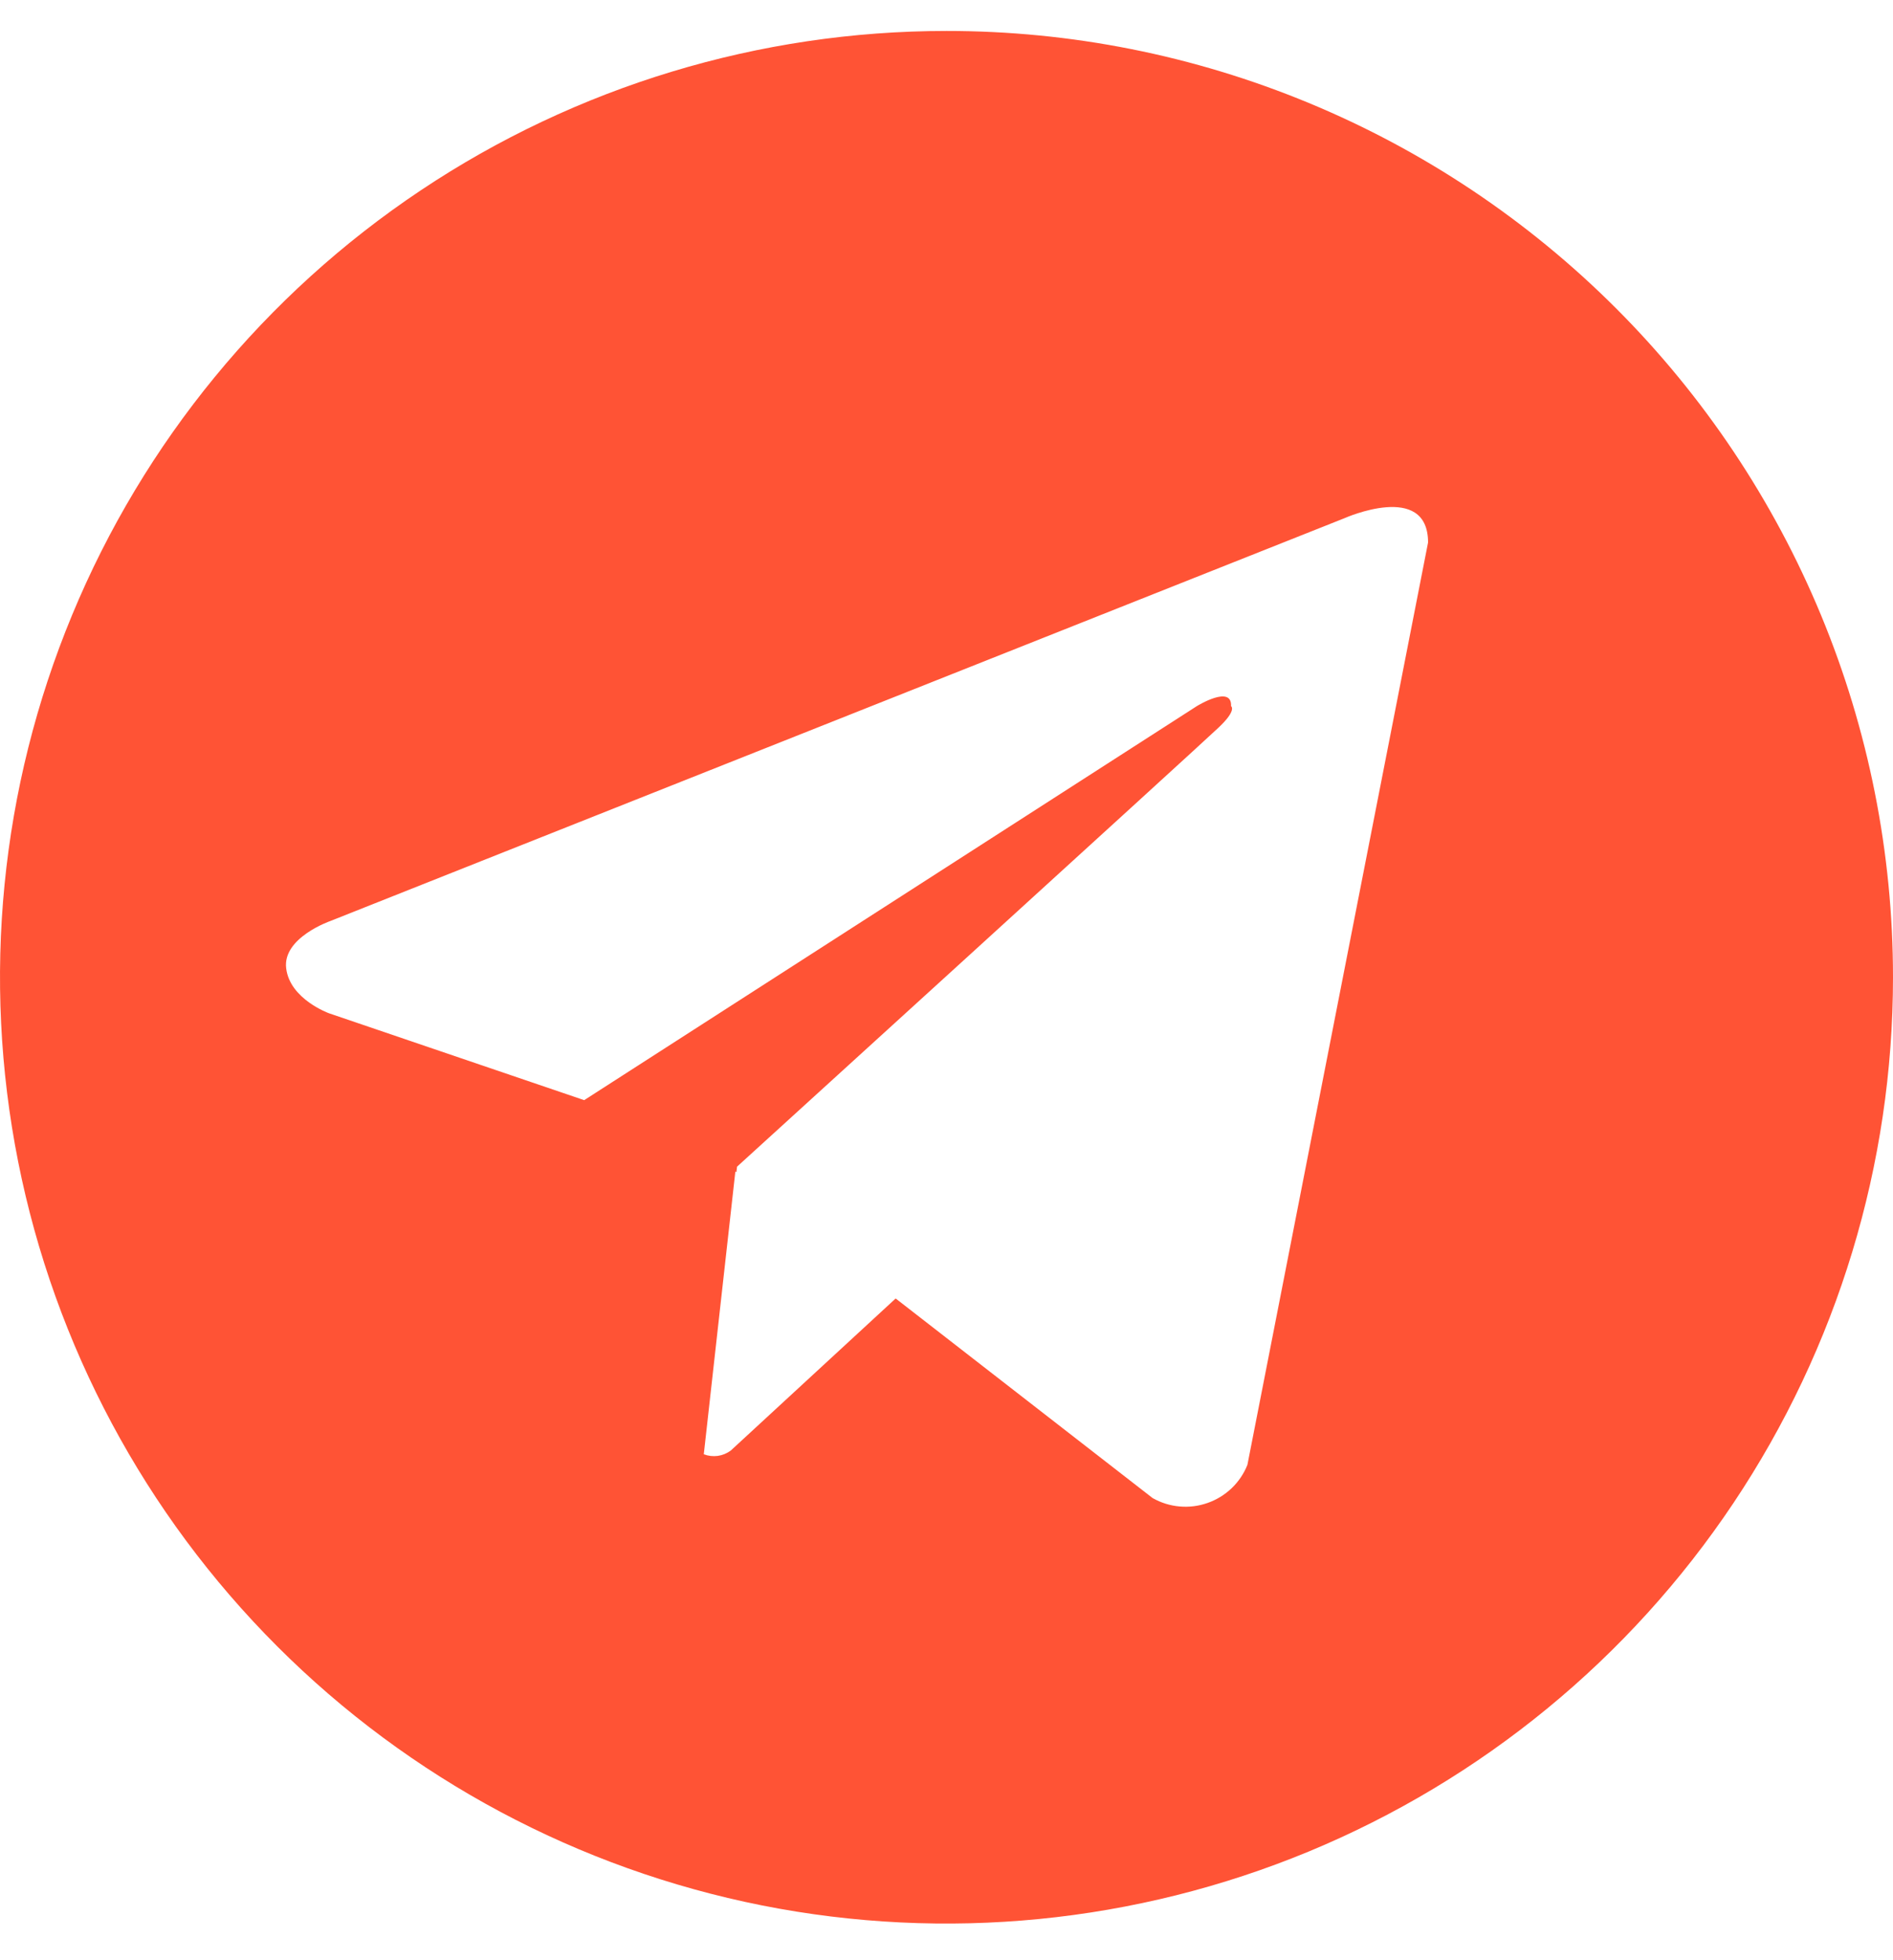 <?xml version="1.0" encoding="UTF-8"?> <svg xmlns="http://www.w3.org/2000/svg" width="28" height="29" viewBox="0 0 28 29" fill="none"> <path d="M14 0.458C11.231 0.458 8.524 1.279 6.222 2.817C3.92 4.355 2.125 6.542 1.066 9.1C0.006 11.658 -0.271 14.473 0.269 17.189C0.809 19.904 2.143 22.399 4.101 24.357C6.058 26.315 8.553 27.648 11.269 28.189C13.985 28.729 16.799 28.451 19.358 27.392C21.916 26.332 24.102 24.538 25.641 22.235C27.179 19.933 28 17.227 28 14.457C28 12.619 27.638 10.798 26.935 9.1C26.231 7.401 25.2 5.858 23.9 4.558C22.6 3.258 21.056 2.226 19.358 1.523C17.659 0.819 15.839 0.457 14 0.458ZM18.451 21.671C18.399 21.802 18.319 21.92 18.218 22.017C18.116 22.114 17.994 22.189 17.862 22.235C17.729 22.282 17.587 22.3 17.447 22.287C17.307 22.275 17.171 22.232 17.049 22.163L13.248 19.21L10.809 21.46C10.752 21.502 10.686 21.529 10.616 21.539C10.546 21.548 10.476 21.54 10.41 21.515L10.877 17.331L10.892 17.343L10.902 17.26C10.902 17.26 17.741 11.034 18.02 10.768C18.302 10.504 18.209 10.447 18.209 10.447C18.224 10.124 17.702 10.447 17.702 10.447L8.641 16.276L4.867 14.991C4.867 14.991 4.288 14.783 4.233 14.326C4.176 13.872 4.886 13.626 4.886 13.626L19.89 7.665C19.89 7.665 21.123 7.116 21.123 8.026L18.451 21.671Z" fill="#FF5335"></path> </svg> 